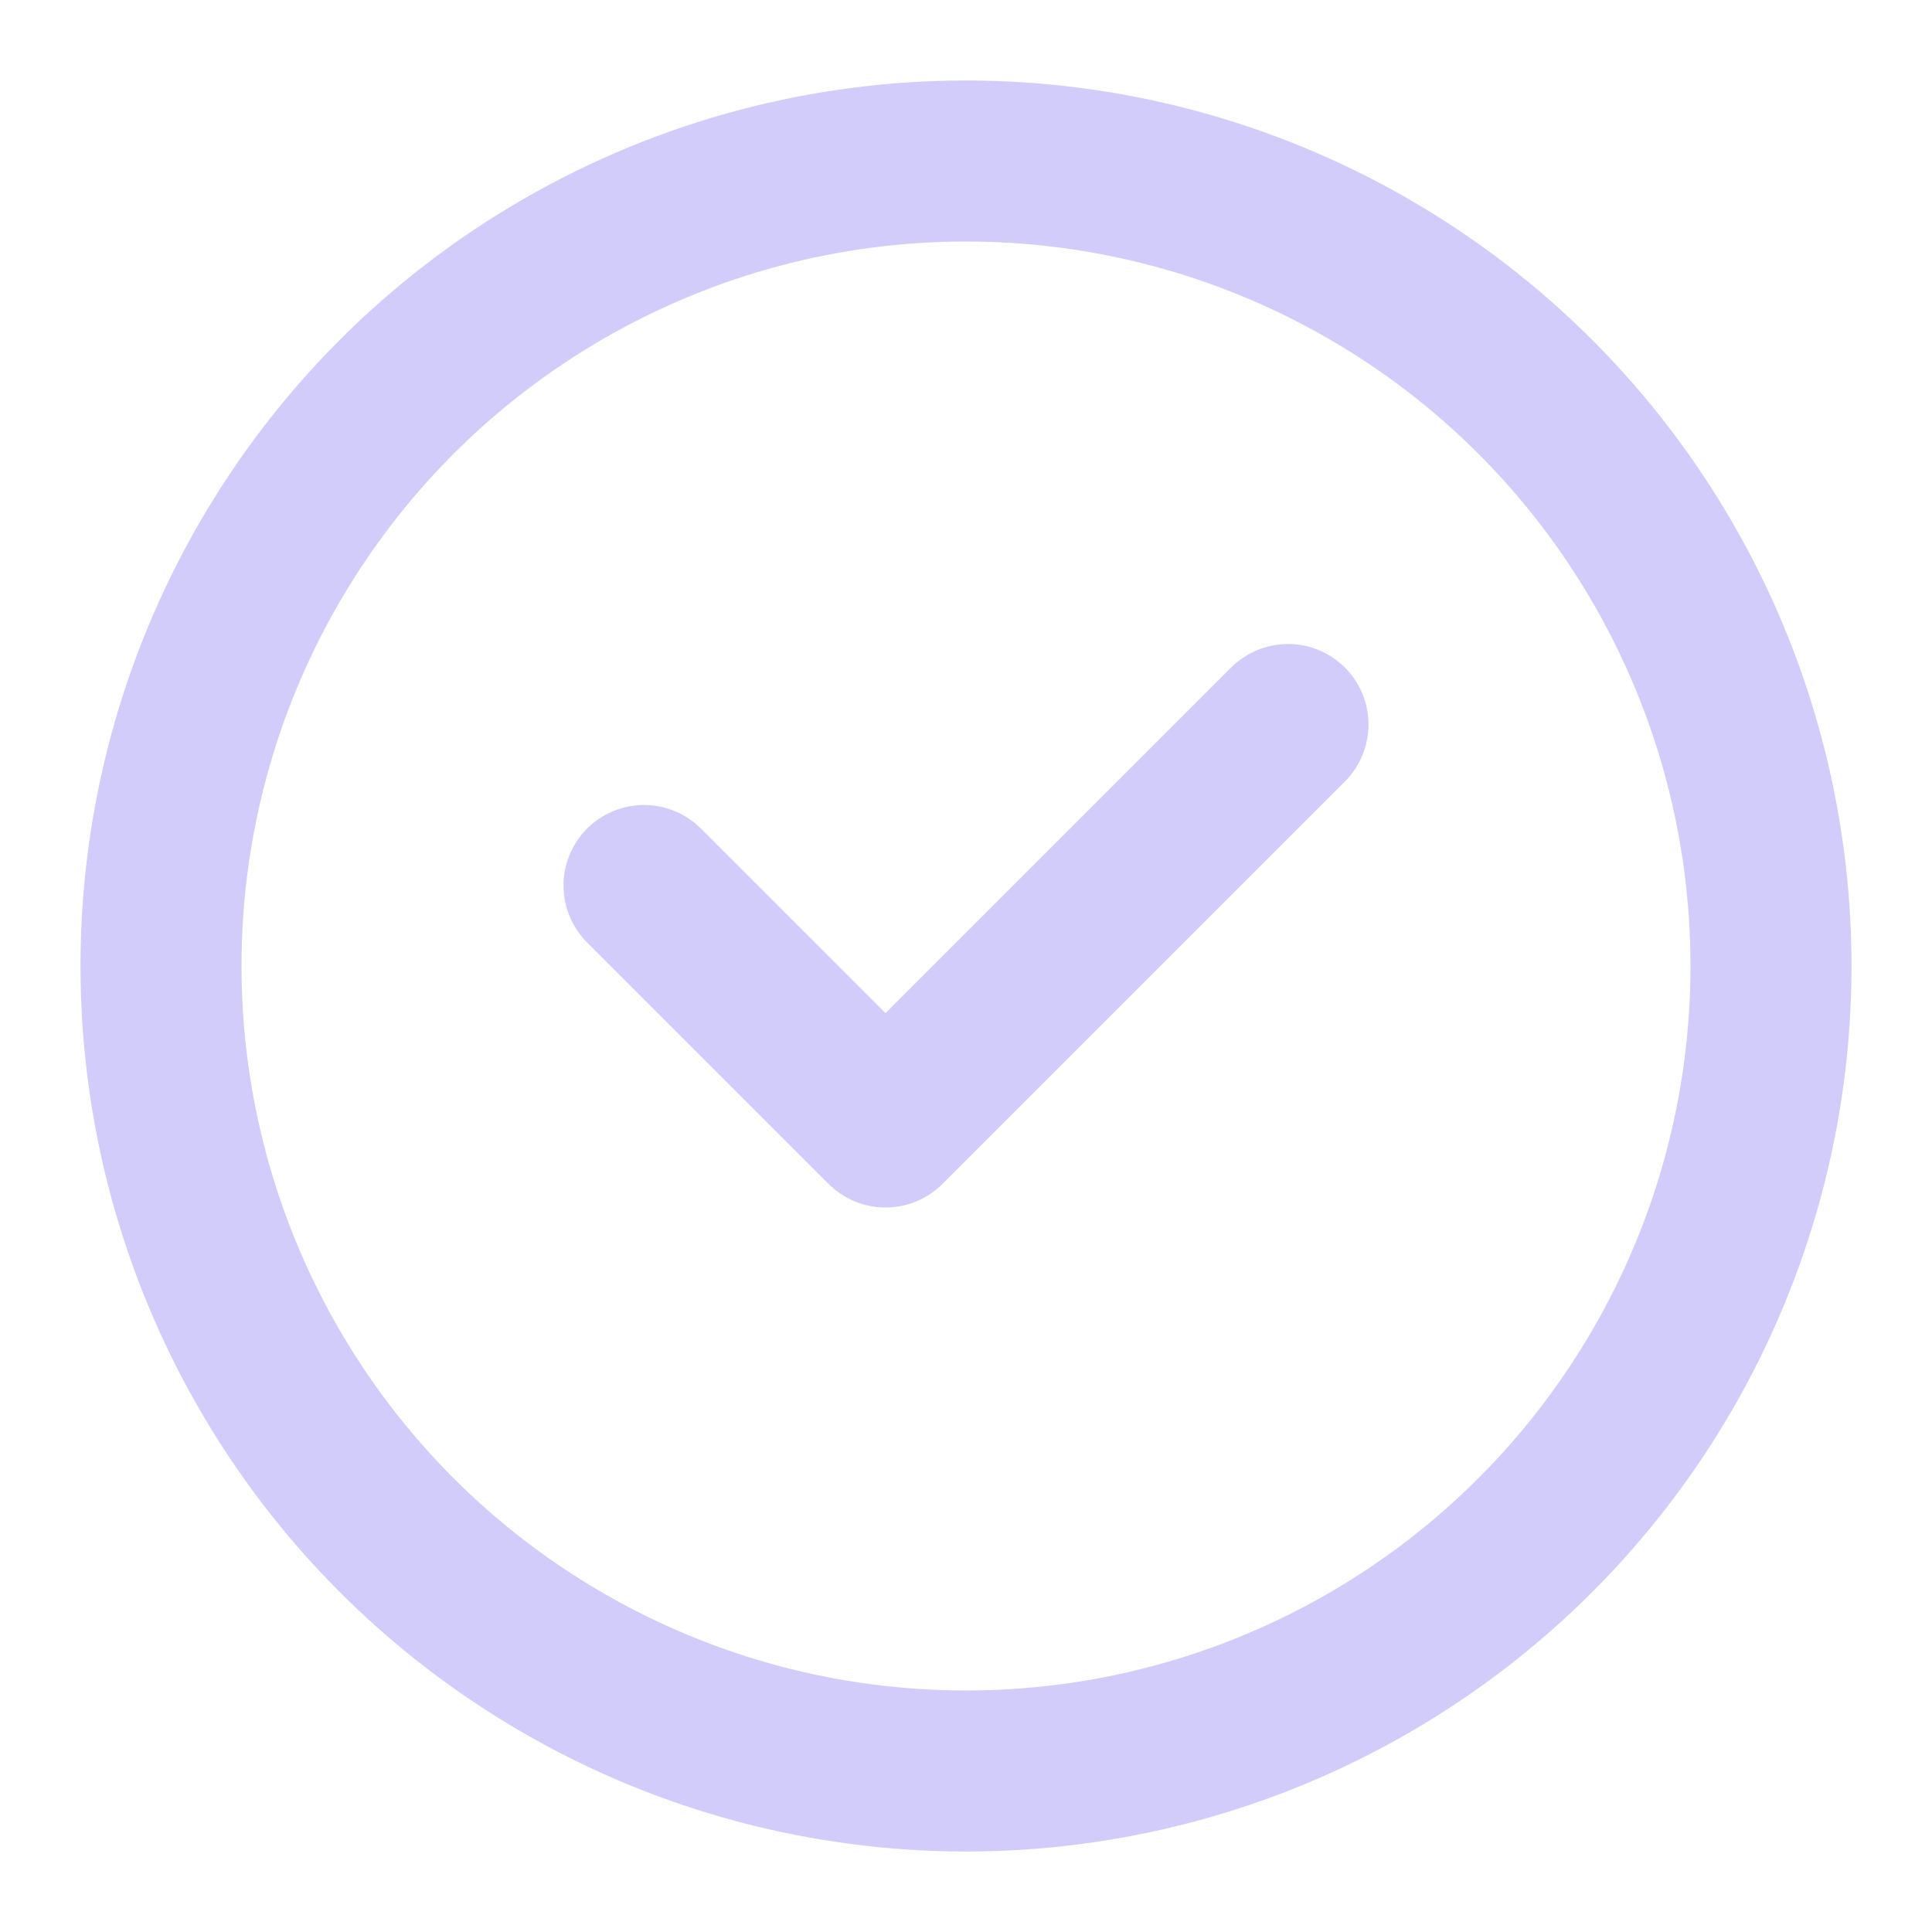 <svg width="24" height="24" viewBox="0 0 24 24" fill="none" xmlns="http://www.w3.org/2000/svg">
  <circle cx="12" cy="12" r="10" stroke="#d1ccfa" stroke-width="2"/>
  <path d="M16 9L11 14L8 11" stroke="#d1ccfa" stroke-width="2" stroke-linecap="round" stroke-linejoin="round"/>
</svg>

